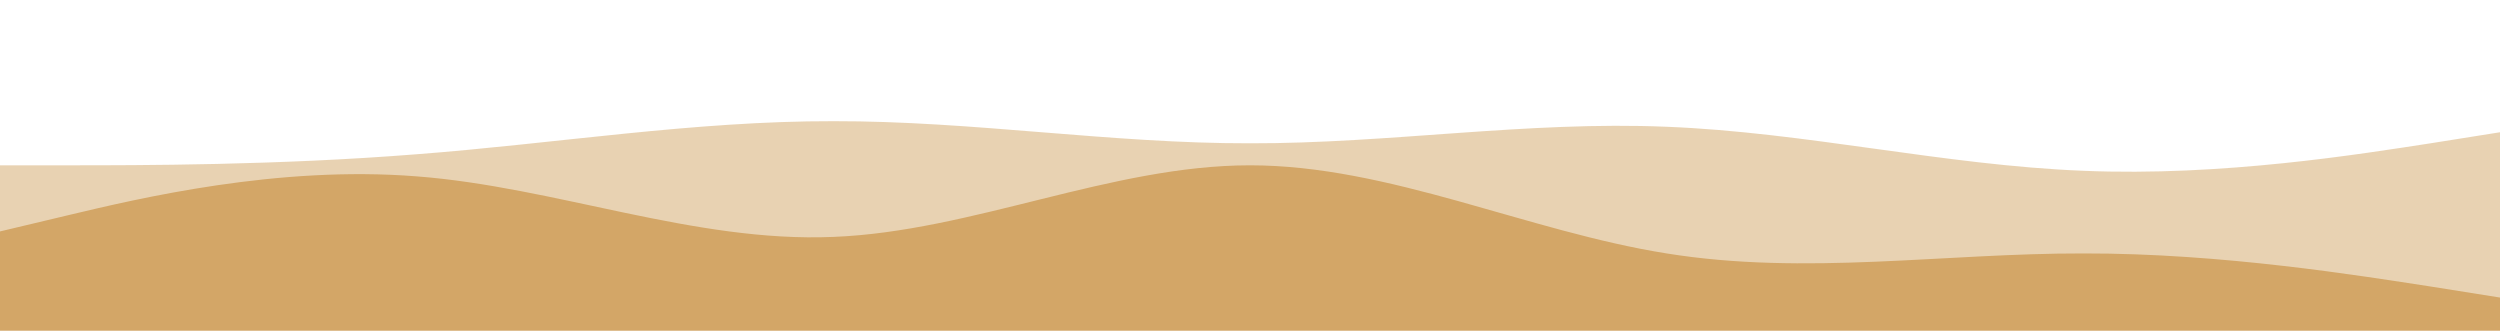 <?xml version="1.0" encoding="UTF-8"?> <svg xmlns="http://www.w3.org/2000/svg" width="2760" height="365" viewBox="0 0 2760 365" fill="none"> <path d="M0 182.5H76.667C153.333 182.5 306.667 182.5 460 170.295C613.333 158.547 766.667 133.453 920 133.795C1073.33 133.453 1226.67 158.547 1380 158.205C1533.33 158.547 1686.67 133.453 1840 139.955C1993.33 146 2146.67 182.5 2300 188.545C2453.33 195.047 2606.67 169.953 2683.33 158.205L2760 146V365H2683.33C2606.67 365 2453.33 365 2300 365C2146.67 365 1993.33 365 1840 365C1686.67 365 1533.33 365 1380 365C1226.67 365 1073.33 365 920 365C766.667 365 613.333 365 460 365C306.667 365 153.333 365 76.667 365H0V182.5Z" fill="#D3A667" fill-opacity="0.5"></path> <path d="M0 255.5L76.667 237.25C153.333 219 306.667 182.5 460 194.705C613.333 206.453 766.667 268.047 920 261.545C1073.33 255.5 1226.67 182.5 1380 182.5C1533.33 182.5 1686.67 255.5 1840 279.795C1993.33 304.547 2146.67 279.453 2300 279.795C2453.33 279.453 2606.67 304.547 2683.33 316.295L2760 328.5V365H2683.33C2606.67 365 2453.33 365 2300 365C2146.67 365 1993.33 365 1840 365C1686.67 365 1533.33 365 1380 365C1226.67 365 1073.33 365 920 365C766.667 365 613.333 365 460 365C306.667 365 153.333 365 76.667 365H0V255.5Z" fill="#D3A667"></path> </svg> 